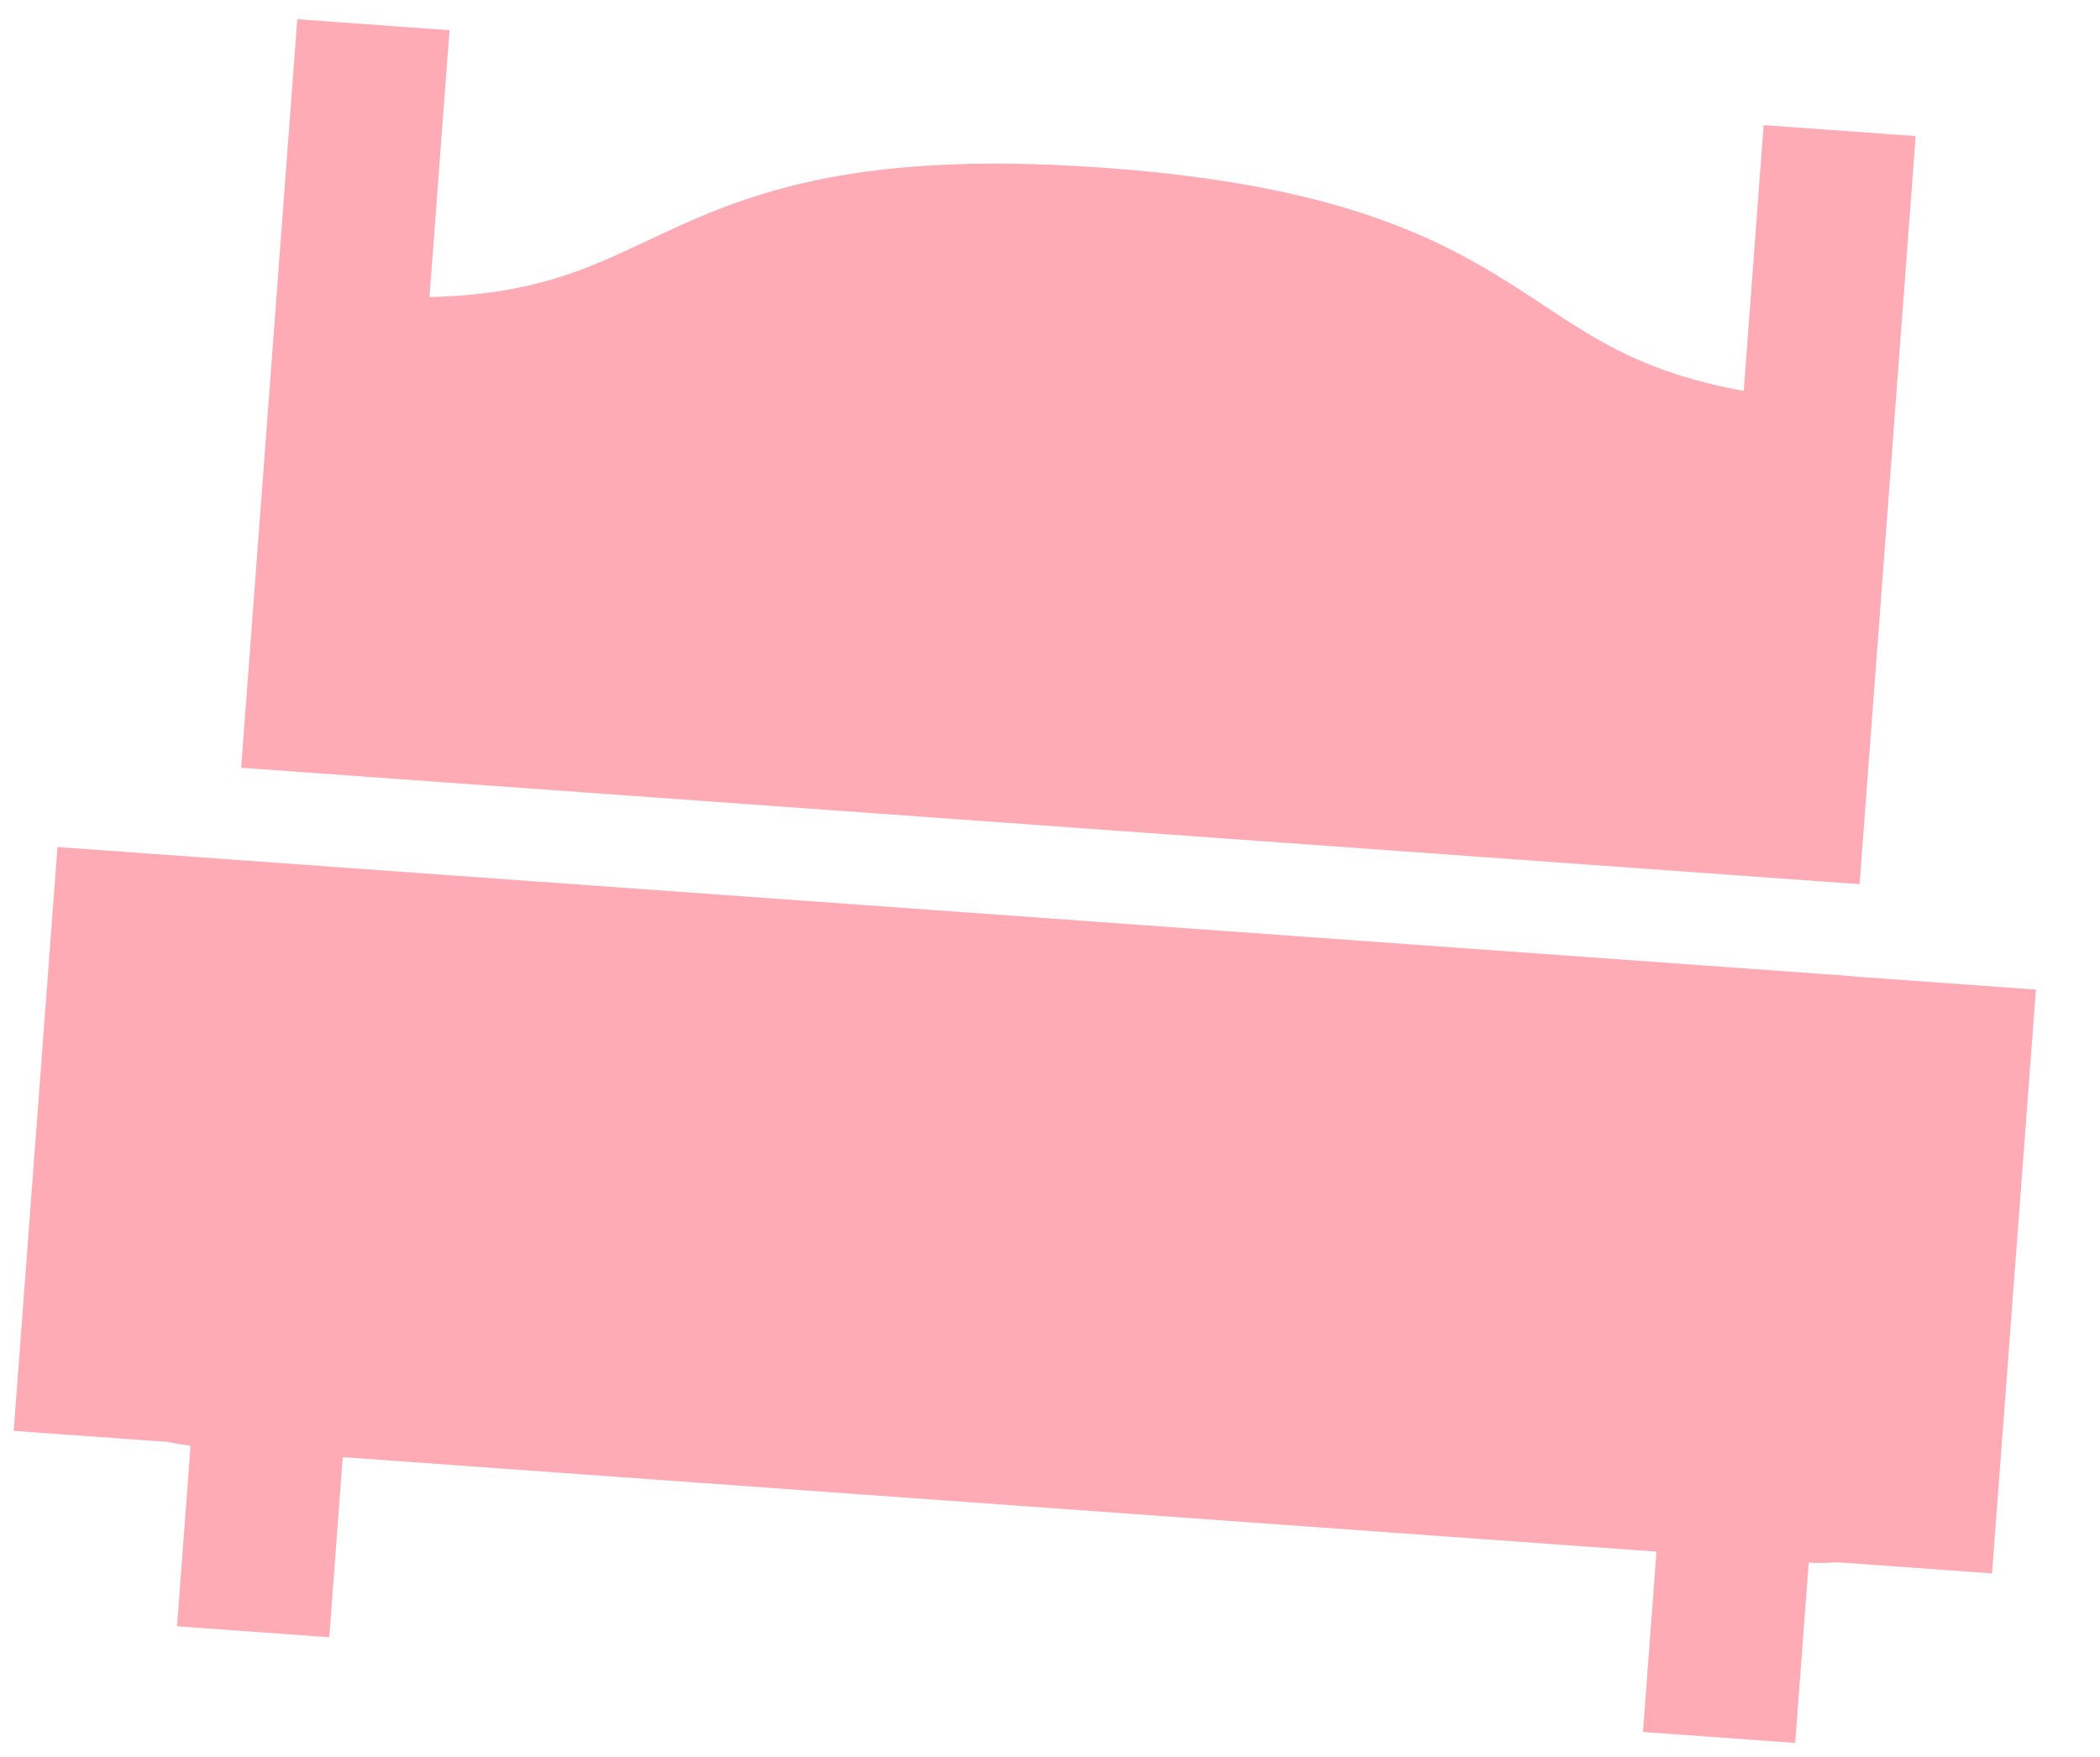 <svg width="294" height="246" viewBox="0 0 294 246" fill="none" xmlns="http://www.w3.org/2000/svg">
<g clip-path="url(#clip0_2102_7409)">
<path d="M259.408 136.689L8.047 118.604L1.92 200.353L23.637 201.916C24.616 202.138 25.661 202.305 26.677 202.439L24.78 227.749L46.096 229.283L47.988 204.033L231.907 217.266L230.015 242.516L251.33 244.049L253.222 218.8C254.584 218.898 255.956 218.844 257.269 218.756L278.987 220.319L285.114 138.569L259.344 136.715L259.408 136.689Z" fill="#FFABB5"/>
<path d="M246.914 17.458L244.12 54.74C230.895 52.326 224.152 48.093 216.389 42.932C204.535 35.101 191.087 26.118 154.458 23.483C117.829 20.847 103.189 27.778 90.291 33.859C81.65 37.931 74.246 41.268 60.132 41.594L62.933 4.22L41.618 2.686L33.762 107.502L55.046 109.034L221.672 121.023L260.343 123.805L268.199 18.989L246.883 17.455L246.914 17.458Z" fill="#FFABB5"/>
</g>
<defs>
<clipPath id="clip0_2102_7409">
<rect width="277.848" height="225.692" fill="white" transform="matrix(0.997 0.072 -0.075 0.997 16.869 0.906)"/>
</clipPath>
</defs>
</svg>
